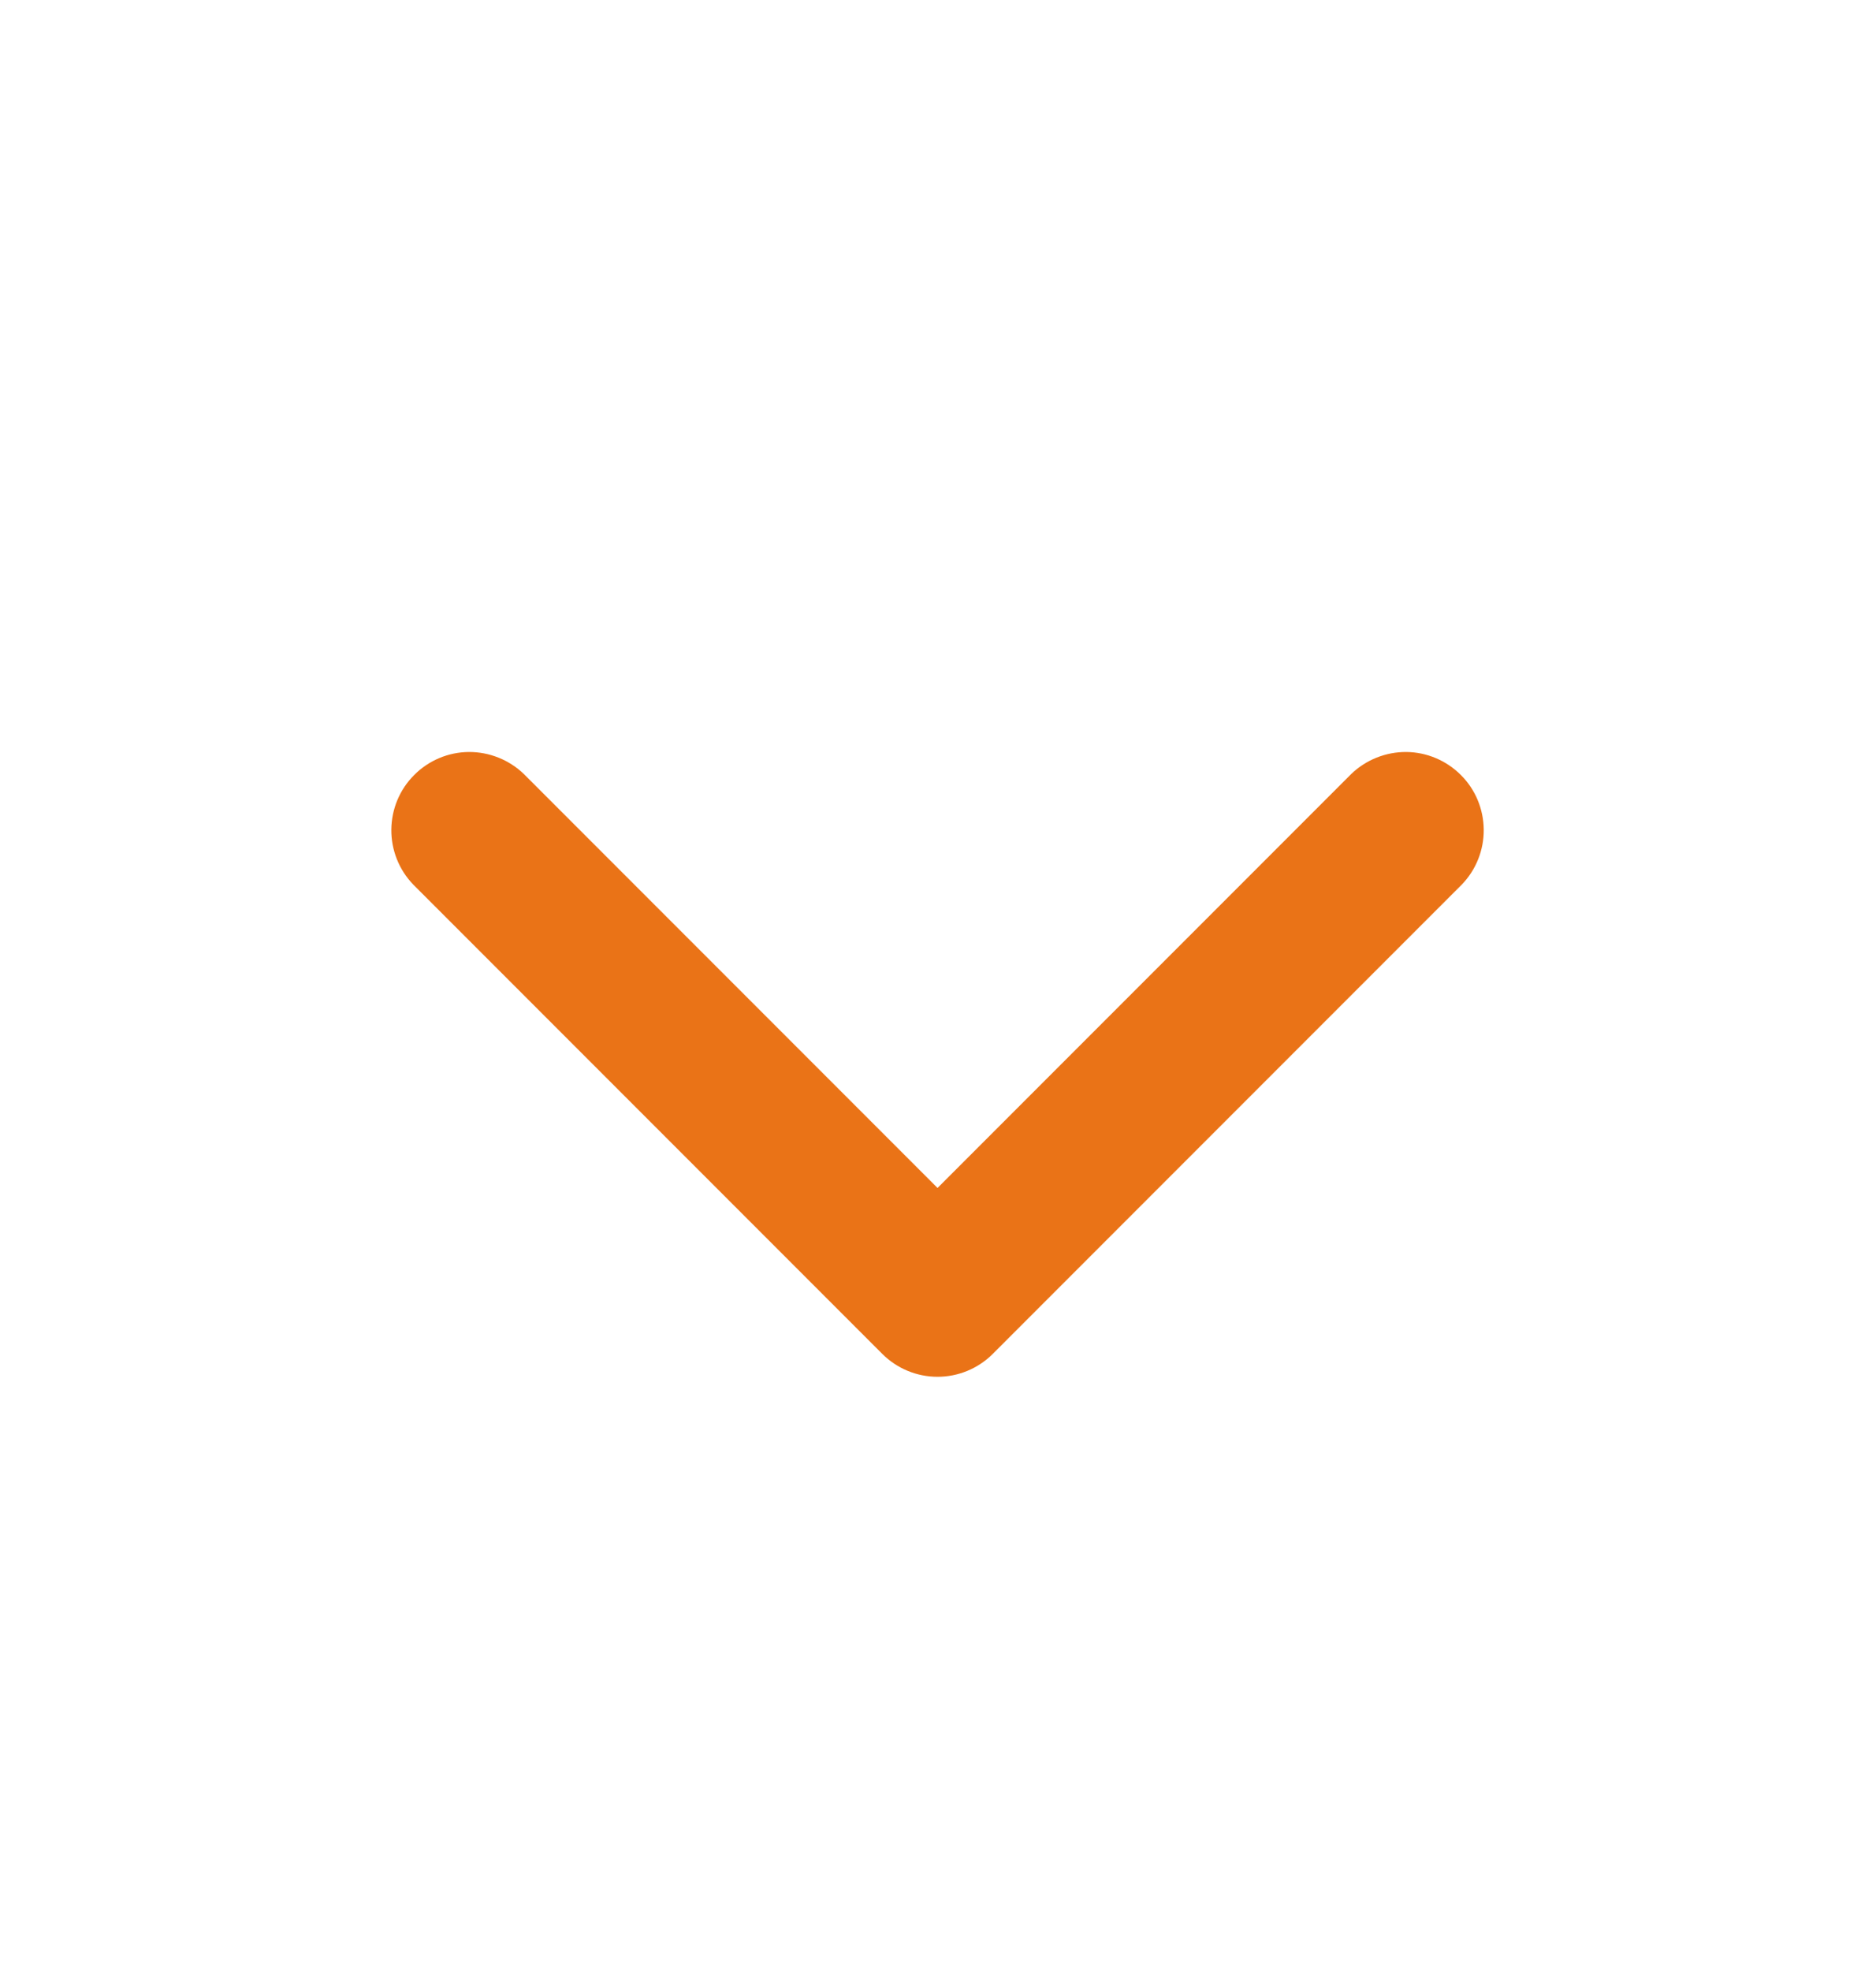 <svg width="20" height="21" viewBox="0 0 20 21" fill="none" xmlns="http://www.w3.org/2000/svg">
<g id="mi:chevron-up">
<path id="Vector" d="M9.406 14.425C9.562 14.581 9.774 14.669 9.995 14.669C10.216 14.669 10.428 14.581 10.584 14.425L15.584 9.425C15.736 9.268 15.82 9.057 15.818 8.839C15.816 8.62 15.729 8.411 15.574 8.257C15.419 8.102 15.21 8.014 14.992 8.012C14.774 8.011 14.563 8.095 14.406 8.246L9.995 12.657L5.584 8.246C5.427 8.095 5.216 8.011 4.998 8.012C4.779 8.014 4.57 8.102 4.416 8.257C4.261 8.411 4.174 8.62 4.172 8.839C4.17 9.057 4.254 9.268 4.406 9.425L9.406 14.425Z" fill="#EA7317"/>
</g>
</svg>
